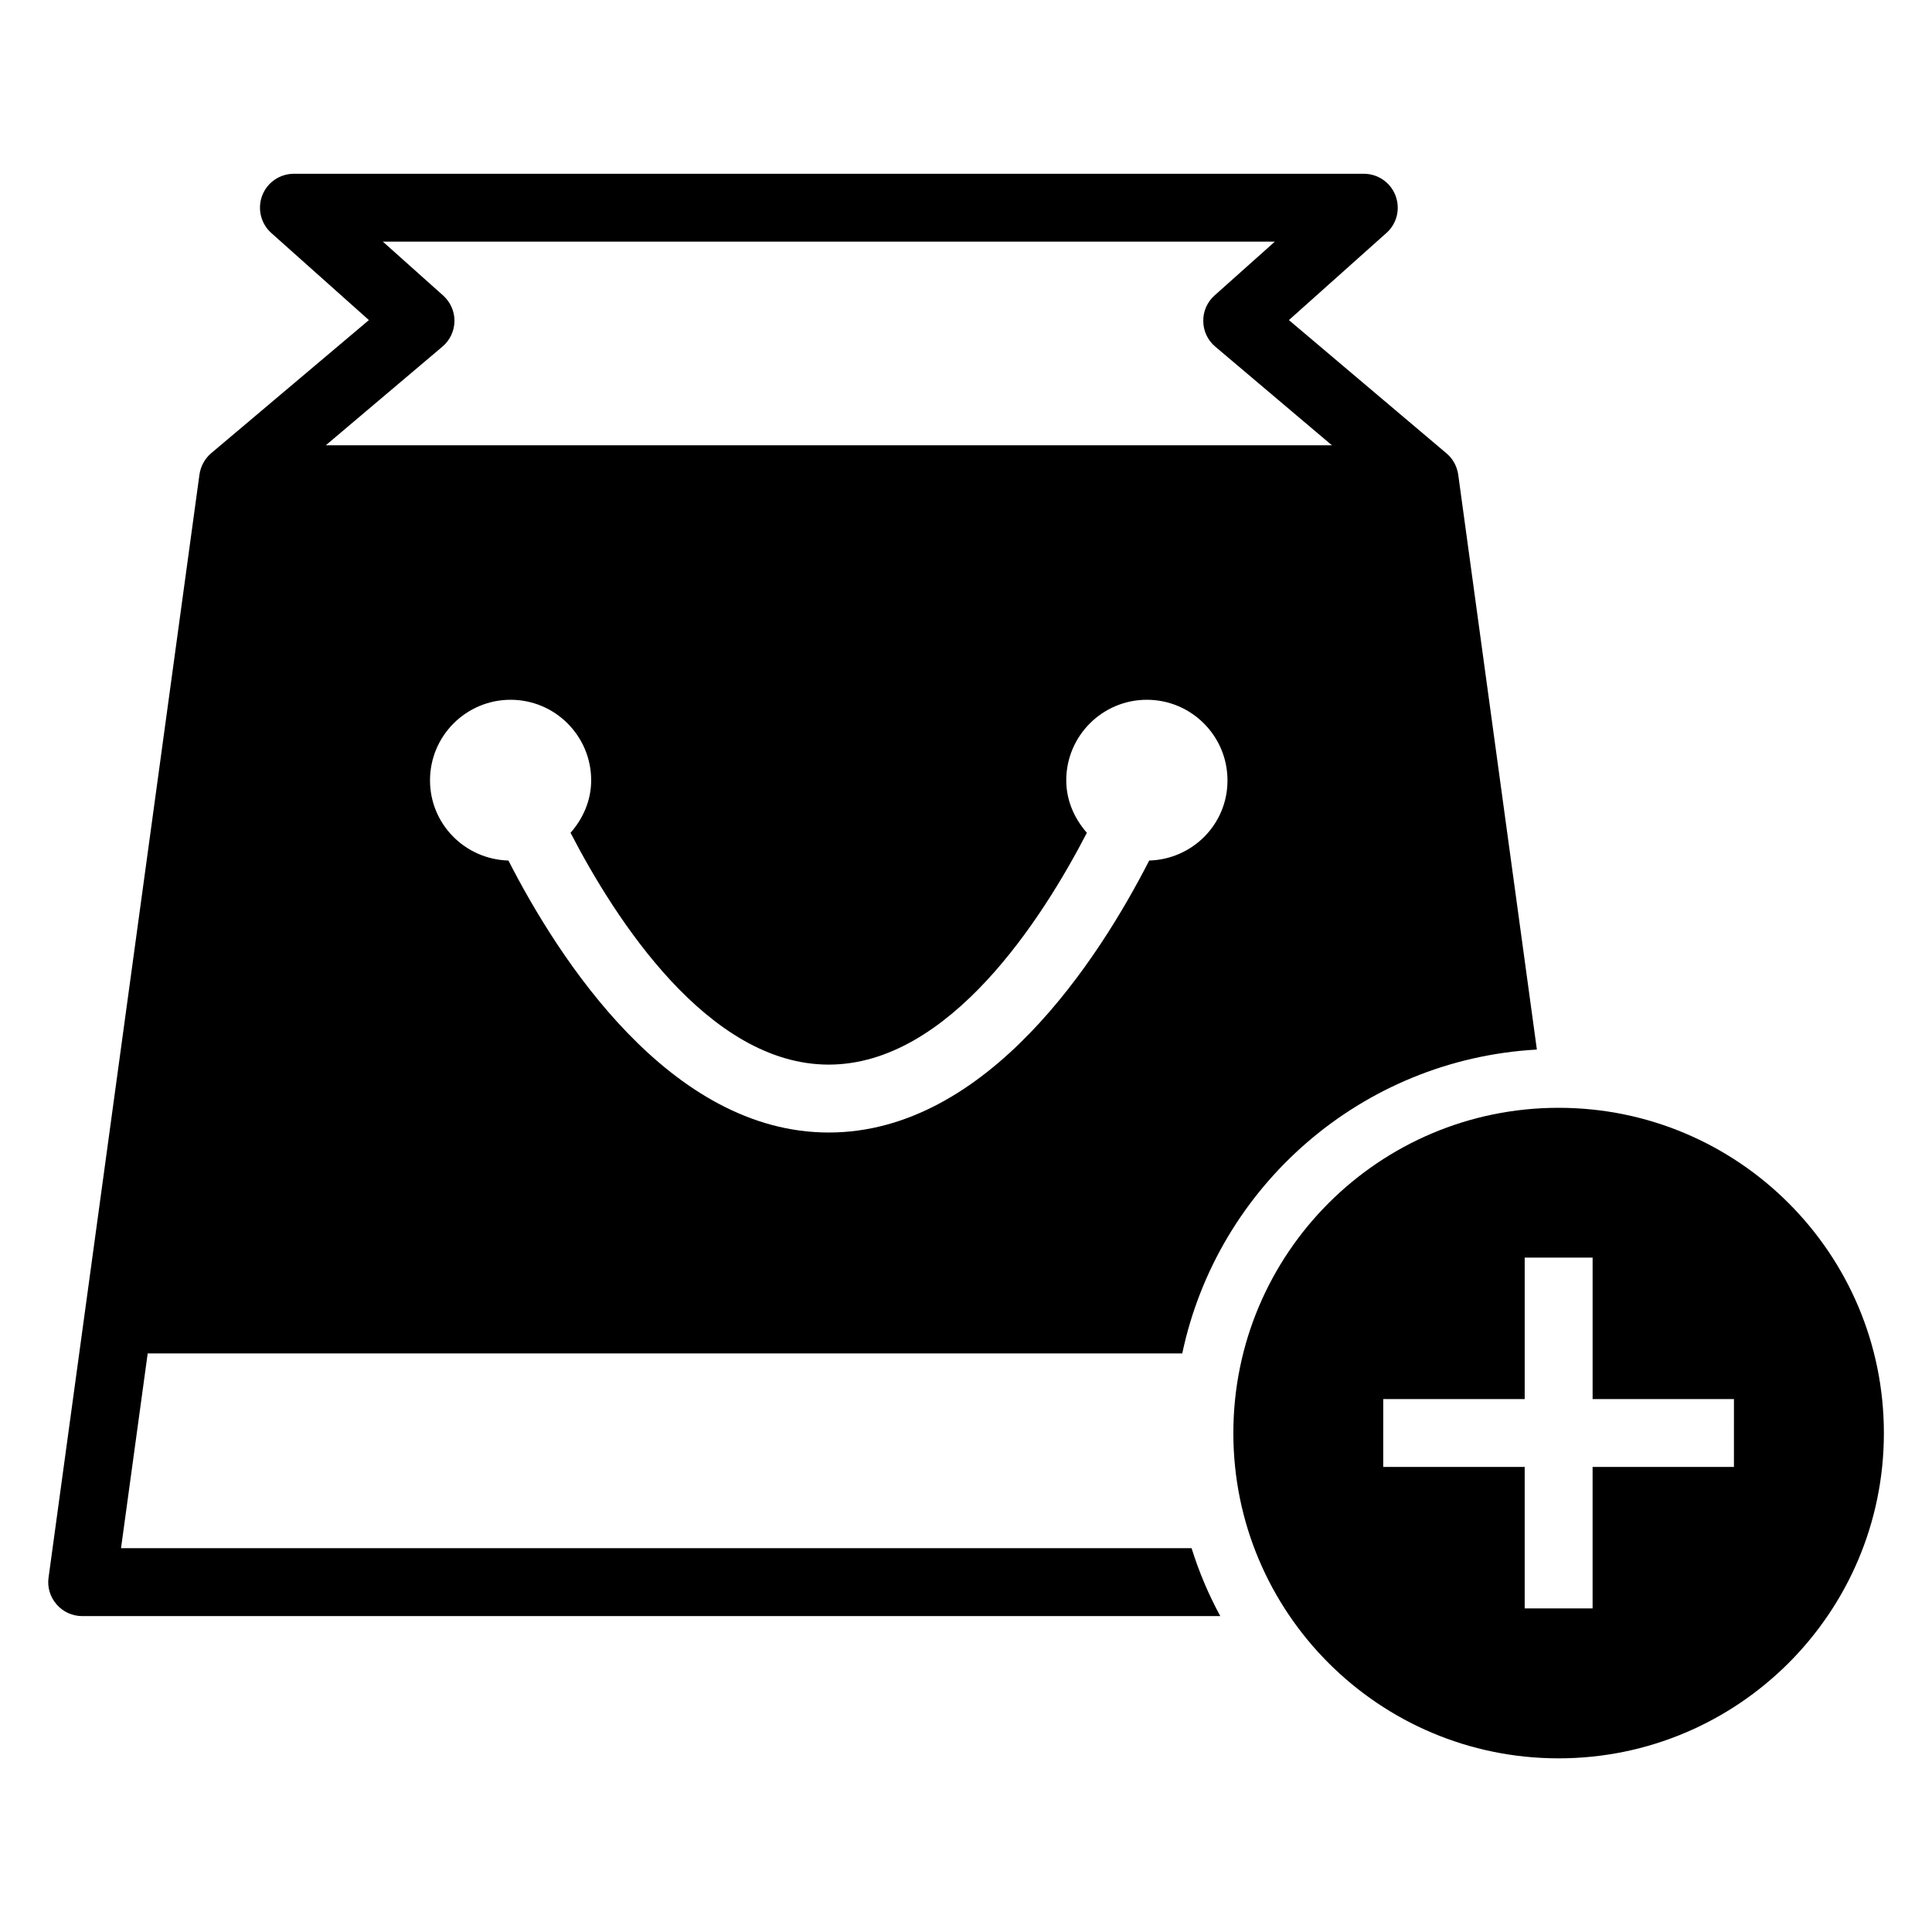 <?xml version="1.0" encoding="UTF-8"?>
<!-- Uploaded to: SVG Repo, www.svgrepo.com, Generator: SVG Repo Mixer Tools -->
<svg fill="#000000" width="800px" height="800px" version="1.1" viewBox="144 144 512 512" xmlns="http://www.w3.org/2000/svg">
 <g>
  <path d="m557.05 437.58c-47.594 0-86.199 38.59-86.199 86.199s38.59 86.199 86.199 86.199c47.562 0 86.199-38.59 86.199-86.199-0.004-47.609-38.637-86.199-86.199-86.199zm46.461 95.176h-37.457v37.488h-17.996v-37.488h-37.488l0.004-17.98h37.488v-37.504h17.996v37.504h37.457z"/>
  <path d="m176.07 554.3 7.07-51.625h274.17c9.352-44.336 47.5-77.934 93.977-80.531l-20.844-152.37c-0.332-2.219-1.418-4.234-3.133-5.652l-41.738-35.297 25.836-23.082c2.801-2.473 3.746-6.422 2.41-9.918-1.324-3.481-4.66-5.777-8.406-5.777h-283.52c-3.731 0-7.086 2.297-8.406 5.777-1.324 3.496-0.363 7.445 2.41 9.918l25.867 23.082-41.805 35.285c-1.684 1.43-2.785 3.445-3.102 5.668l-39.988 292.3c-0.363 2.566 0.426 5.164 2.141 7.117 1.699 1.969 4.172 3.086 6.769 3.086h301.61c-3.086-5.684-5.637-11.684-7.606-17.996l-283.71-0.004zm272.48-182.25c-13.211 25.836-42.762 72.078-84.922 72.078-42.148 0-71.684-46.258-84.891-72.078-11.523-0.332-20.781-9.652-20.781-21.254 0-11.777 9.555-21.348 21.363-21.348 11.777 0 21.348 9.574 21.348 21.348 0 5.383-2.188 10.172-5.465 13.902 11.73 22.688 36.434 61.434 68.406 61.434 31.992 0 56.68-38.746 68.422-61.434-3.273-3.731-5.465-8.516-5.465-13.902 0-11.777 9.574-21.348 21.363-21.348 11.793 0 21.363 9.574 21.363 21.348 0.039 11.586-9.234 20.922-20.742 21.254zm-187.29-136.2c1.969-1.652 3.133-4.109 3.18-6.738 0.031-2.613-1.086-5.086-3.023-6.816l-15.965-14.266h236.4l-15.98 14.266c-1.938 1.73-3.055 4.219-2.992 6.832 0.016 2.613 1.195 5.07 3.18 6.738l30.906 26.137-266.62-0.004z"/>
 </g>
</svg>